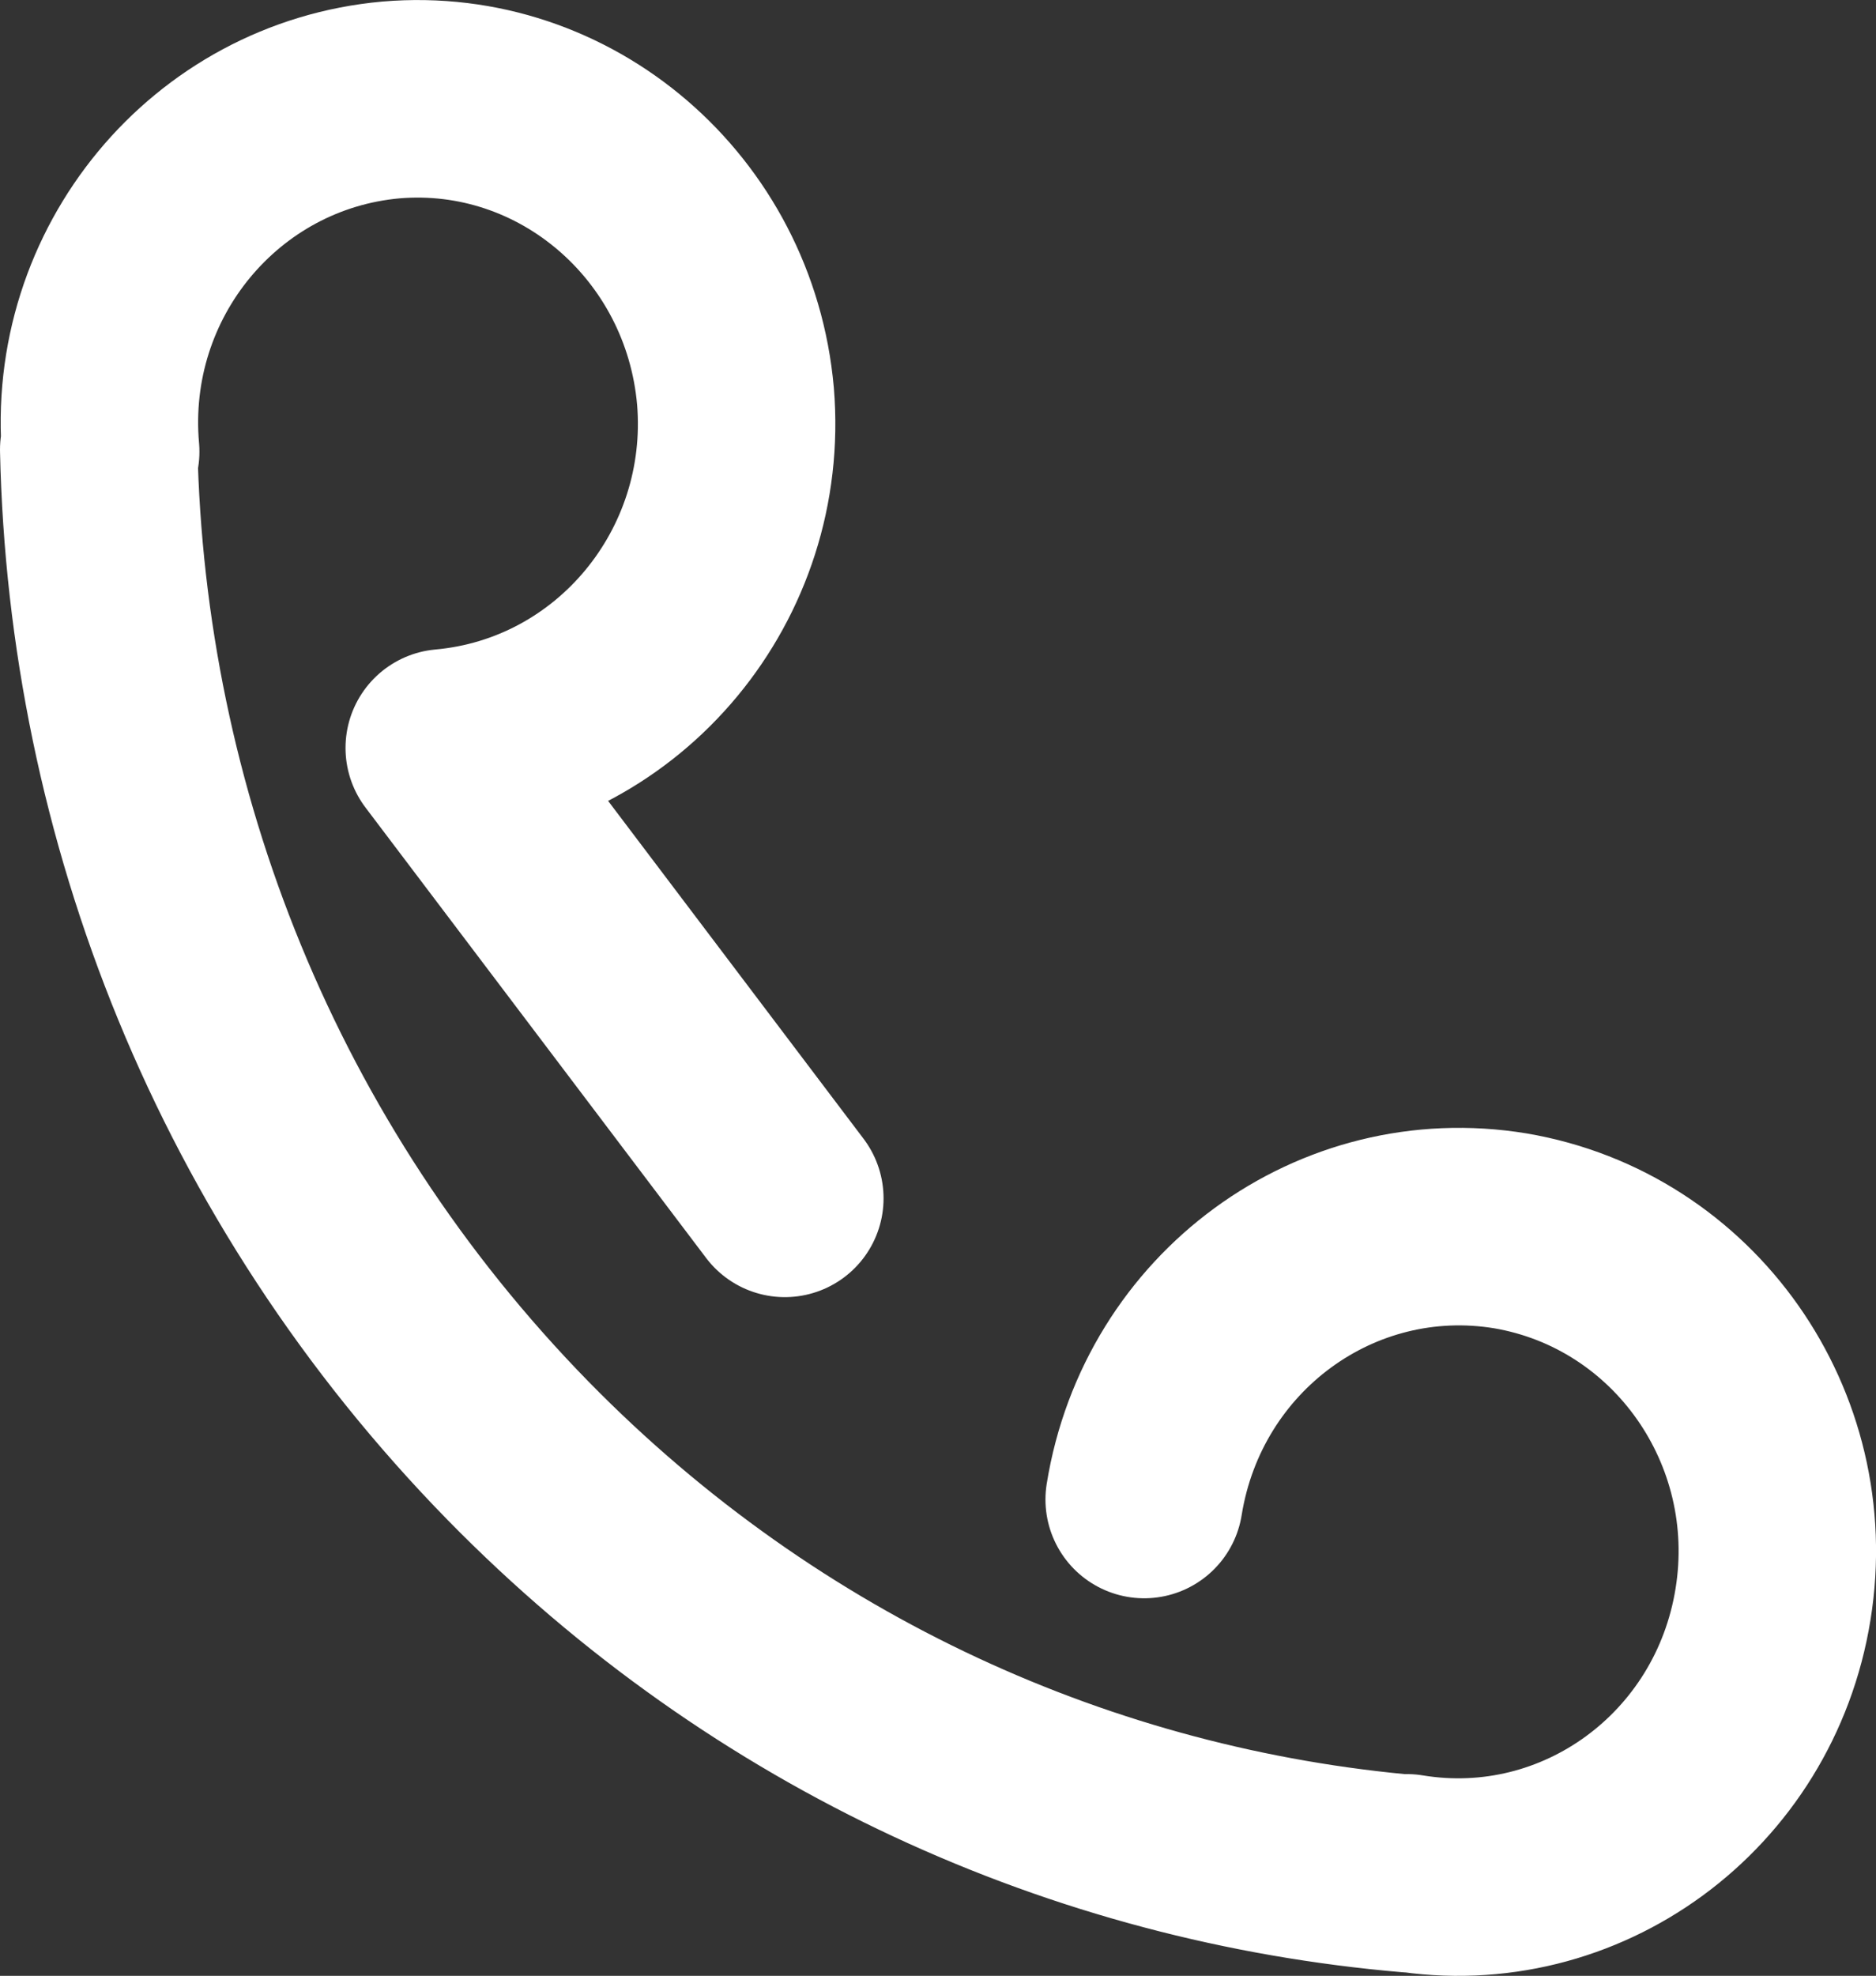 <?xml version="1.0" encoding="utf-8"?>
<!-- Generator: Adobe Illustrator 16.0.0, SVG Export Plug-In . SVG Version: 6.00 Build 0)  -->
<!DOCTYPE svg PUBLIC "-//W3C//DTD SVG 1.1//EN" "http://www.w3.org/Graphics/SVG/1.1/DTD/svg11.dtd">
<svg version="1.1" id="Layer_1" xmlns="http://www.w3.org/2000/svg" xmlns:xlink="http://www.w3.org/1999/xlink" x="0px" y="0px"
	 width="19.003px" height="20.005px" viewBox="0 0 19.003 20.005" enable-background="new 0 0 19.003 20.005" xml:space="preserve">
<rect x="0" y="0" width="19.003" height="20.005" fill="#333333" stroke="none"/>
<g>
	<g>
		
			<path fill-rule="evenodd" clip-rule="evenodd" fill="none" stroke="#FFFFFF" stroke-width="2" stroke-linecap="round" stroke-linejoin="round" stroke-miterlimit="10" d="
			M17.96,16.242c-0.29,1.8-1.95,3.01-3.71,2.72C16.01,19.252,17.67,18.042,17.96,16.242c0.29-1.79-0.9-3.48-2.66-3.78
			c-1.76-0.29-3.42,0.92-3.71,2.72c0.29-1.8,1.95-3.01,3.71-2.72C17.06,12.762,18.25,14.452,17.96,16.242z M5.25,14.691
			C2.5,11.882,1.08,8.232,1,4.552C1.08,8.232,2.5,11.882,5.25,14.691c2.52,2.57,5.74,4,9.04,4.281
			C10.99,18.691,7.77,17.262,5.25,14.691z M3.96,1.012c1.77-0.15,3.33,1.19,3.49,3c0.15,1.811-1.17,3.4-2.95,3.561l3.45,4.56
			L4.5,7.572c1.78-0.16,3.1-1.75,2.95-3.561C7.29,2.202,5.73,0.861,3.96,1.012c-1.78,0.16-3.1,1.75-2.94,3.561
			C0.86,2.762,2.18,1.172,3.96,1.012z"/>
	</g>
</g>
</svg>
